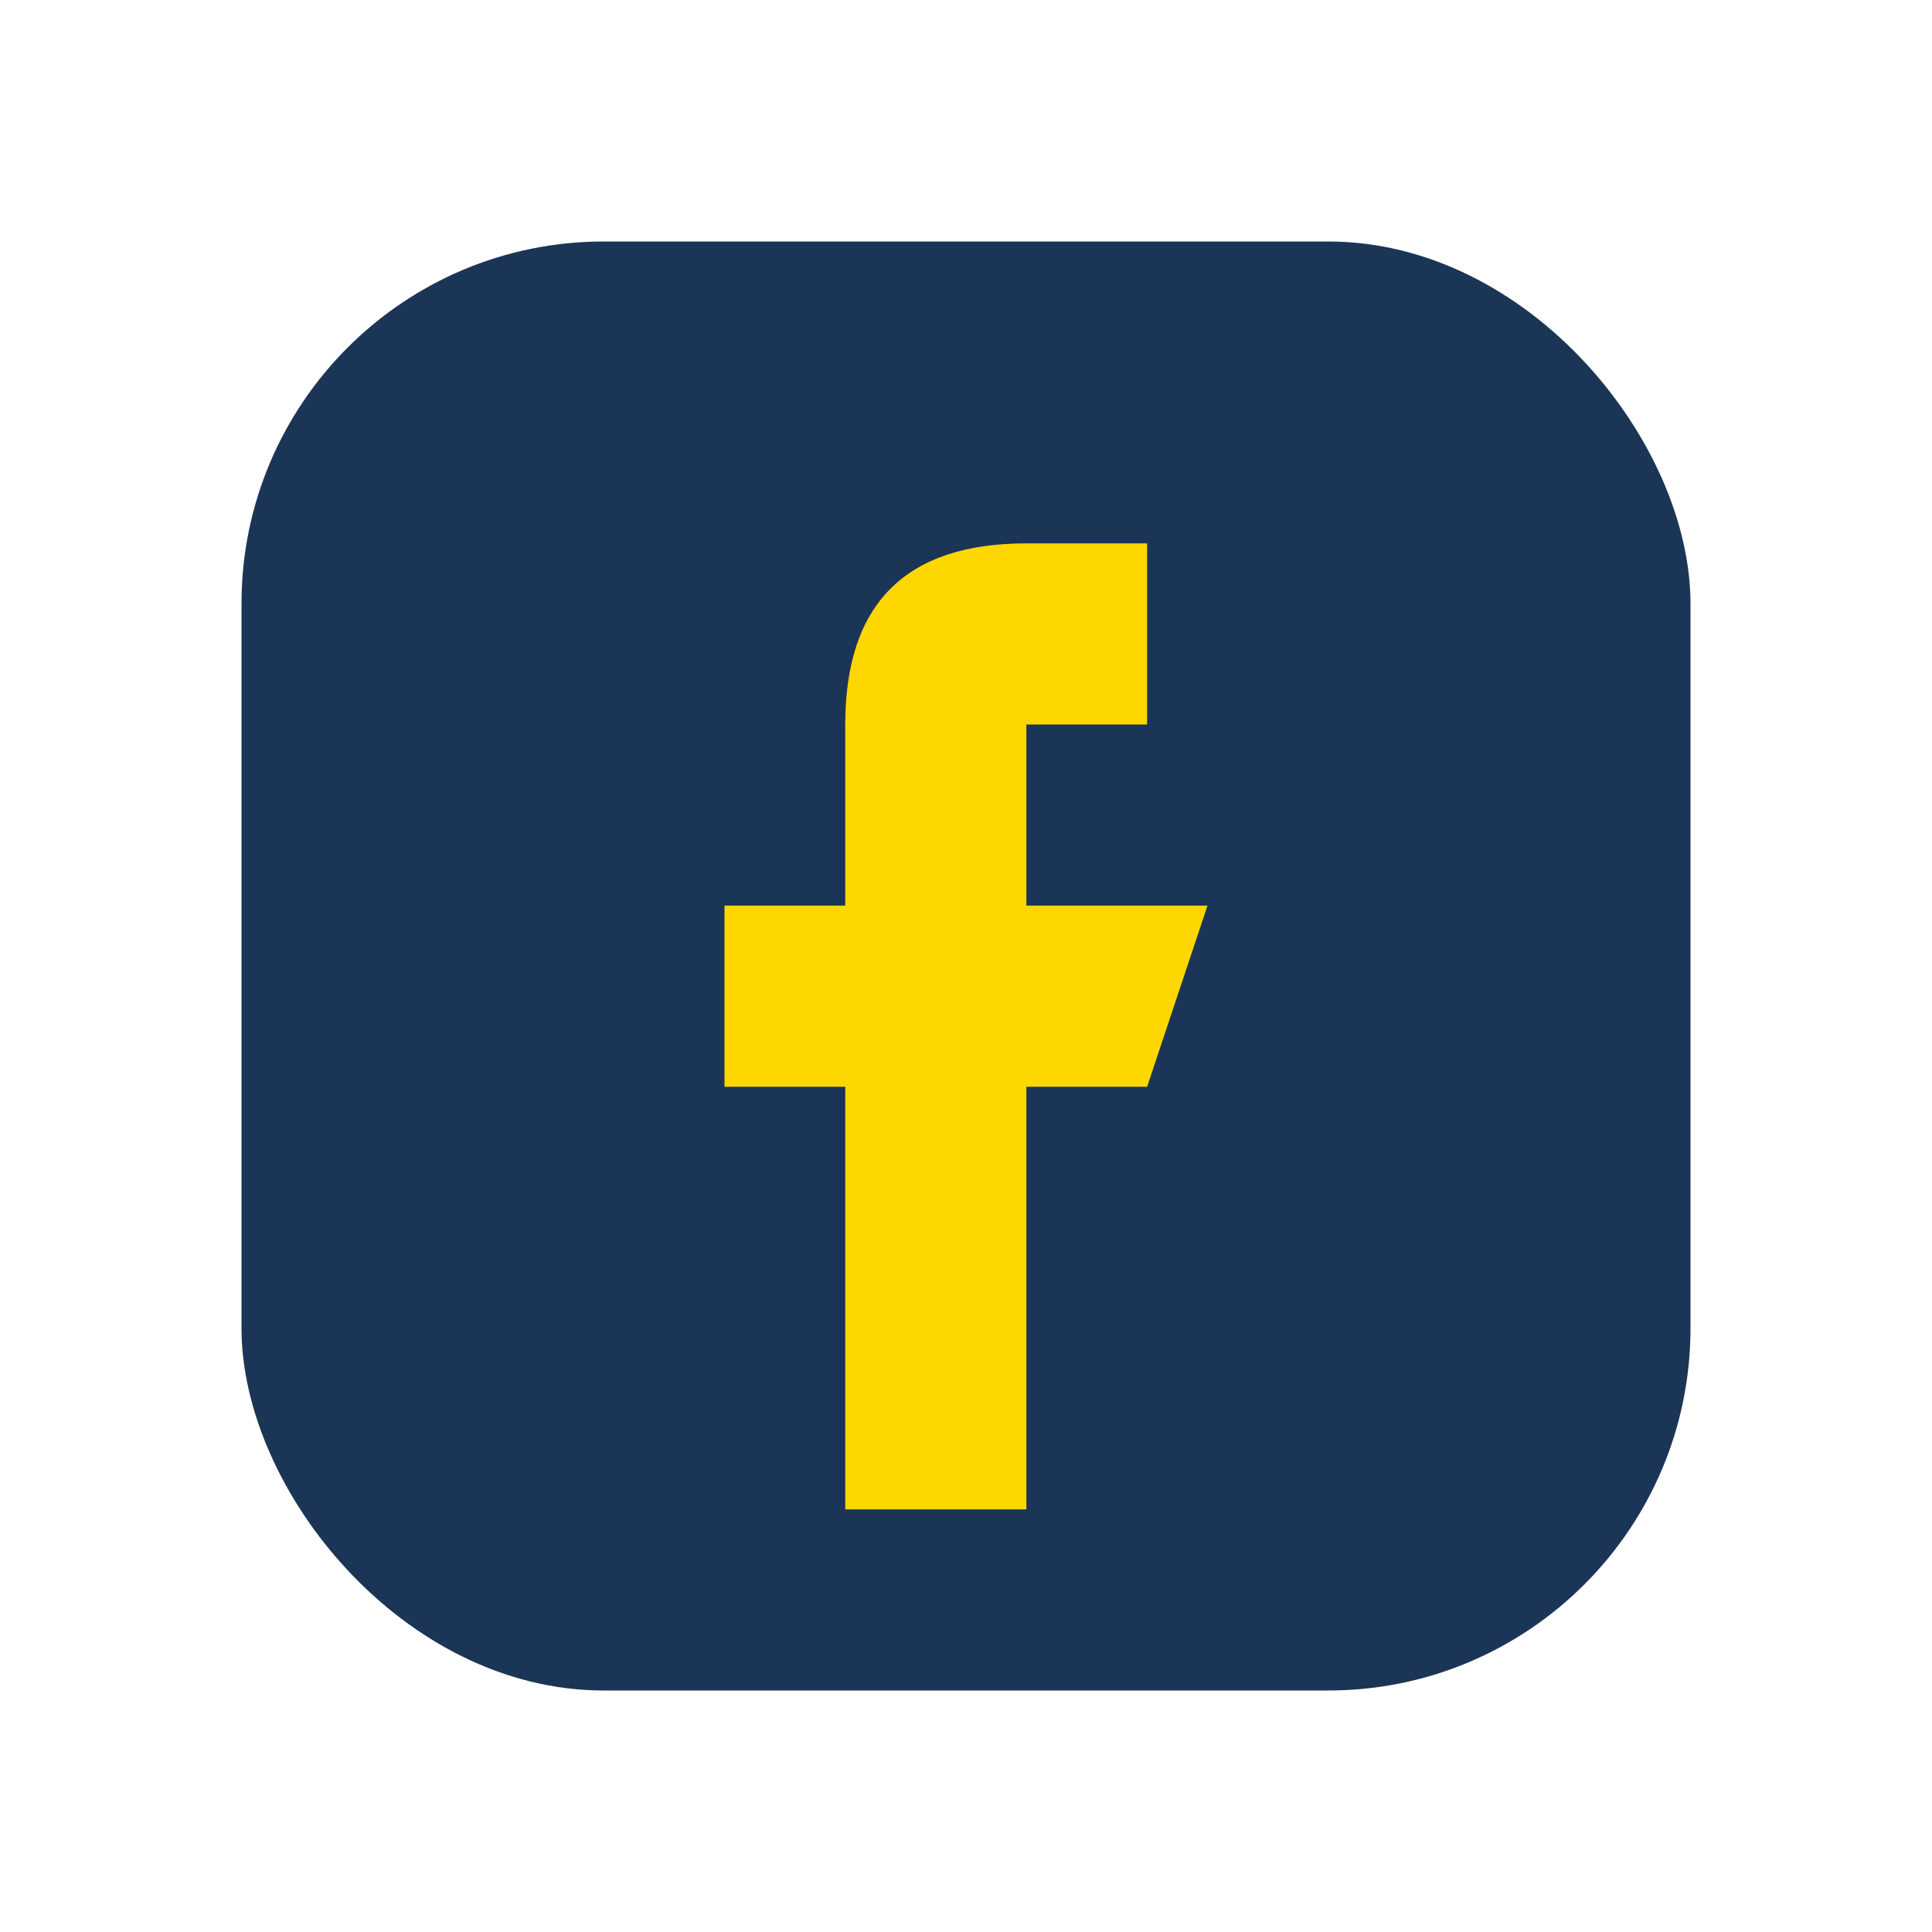 <?xml version="1.0" encoding="UTF-8"?>
<svg xmlns="http://www.w3.org/2000/svg" width="32" height="32" viewBox="0 0 32 32"><rect x="4" y="4" width="24" height="24" rx="6" fill="#1B3556"/><path d="M17 12h2v-3h-2c-2 0-3 1-3 3v3h-2v3h2v7h3v-7h2l1-3h-3v-3z" fill="#FFD700"/></svg>